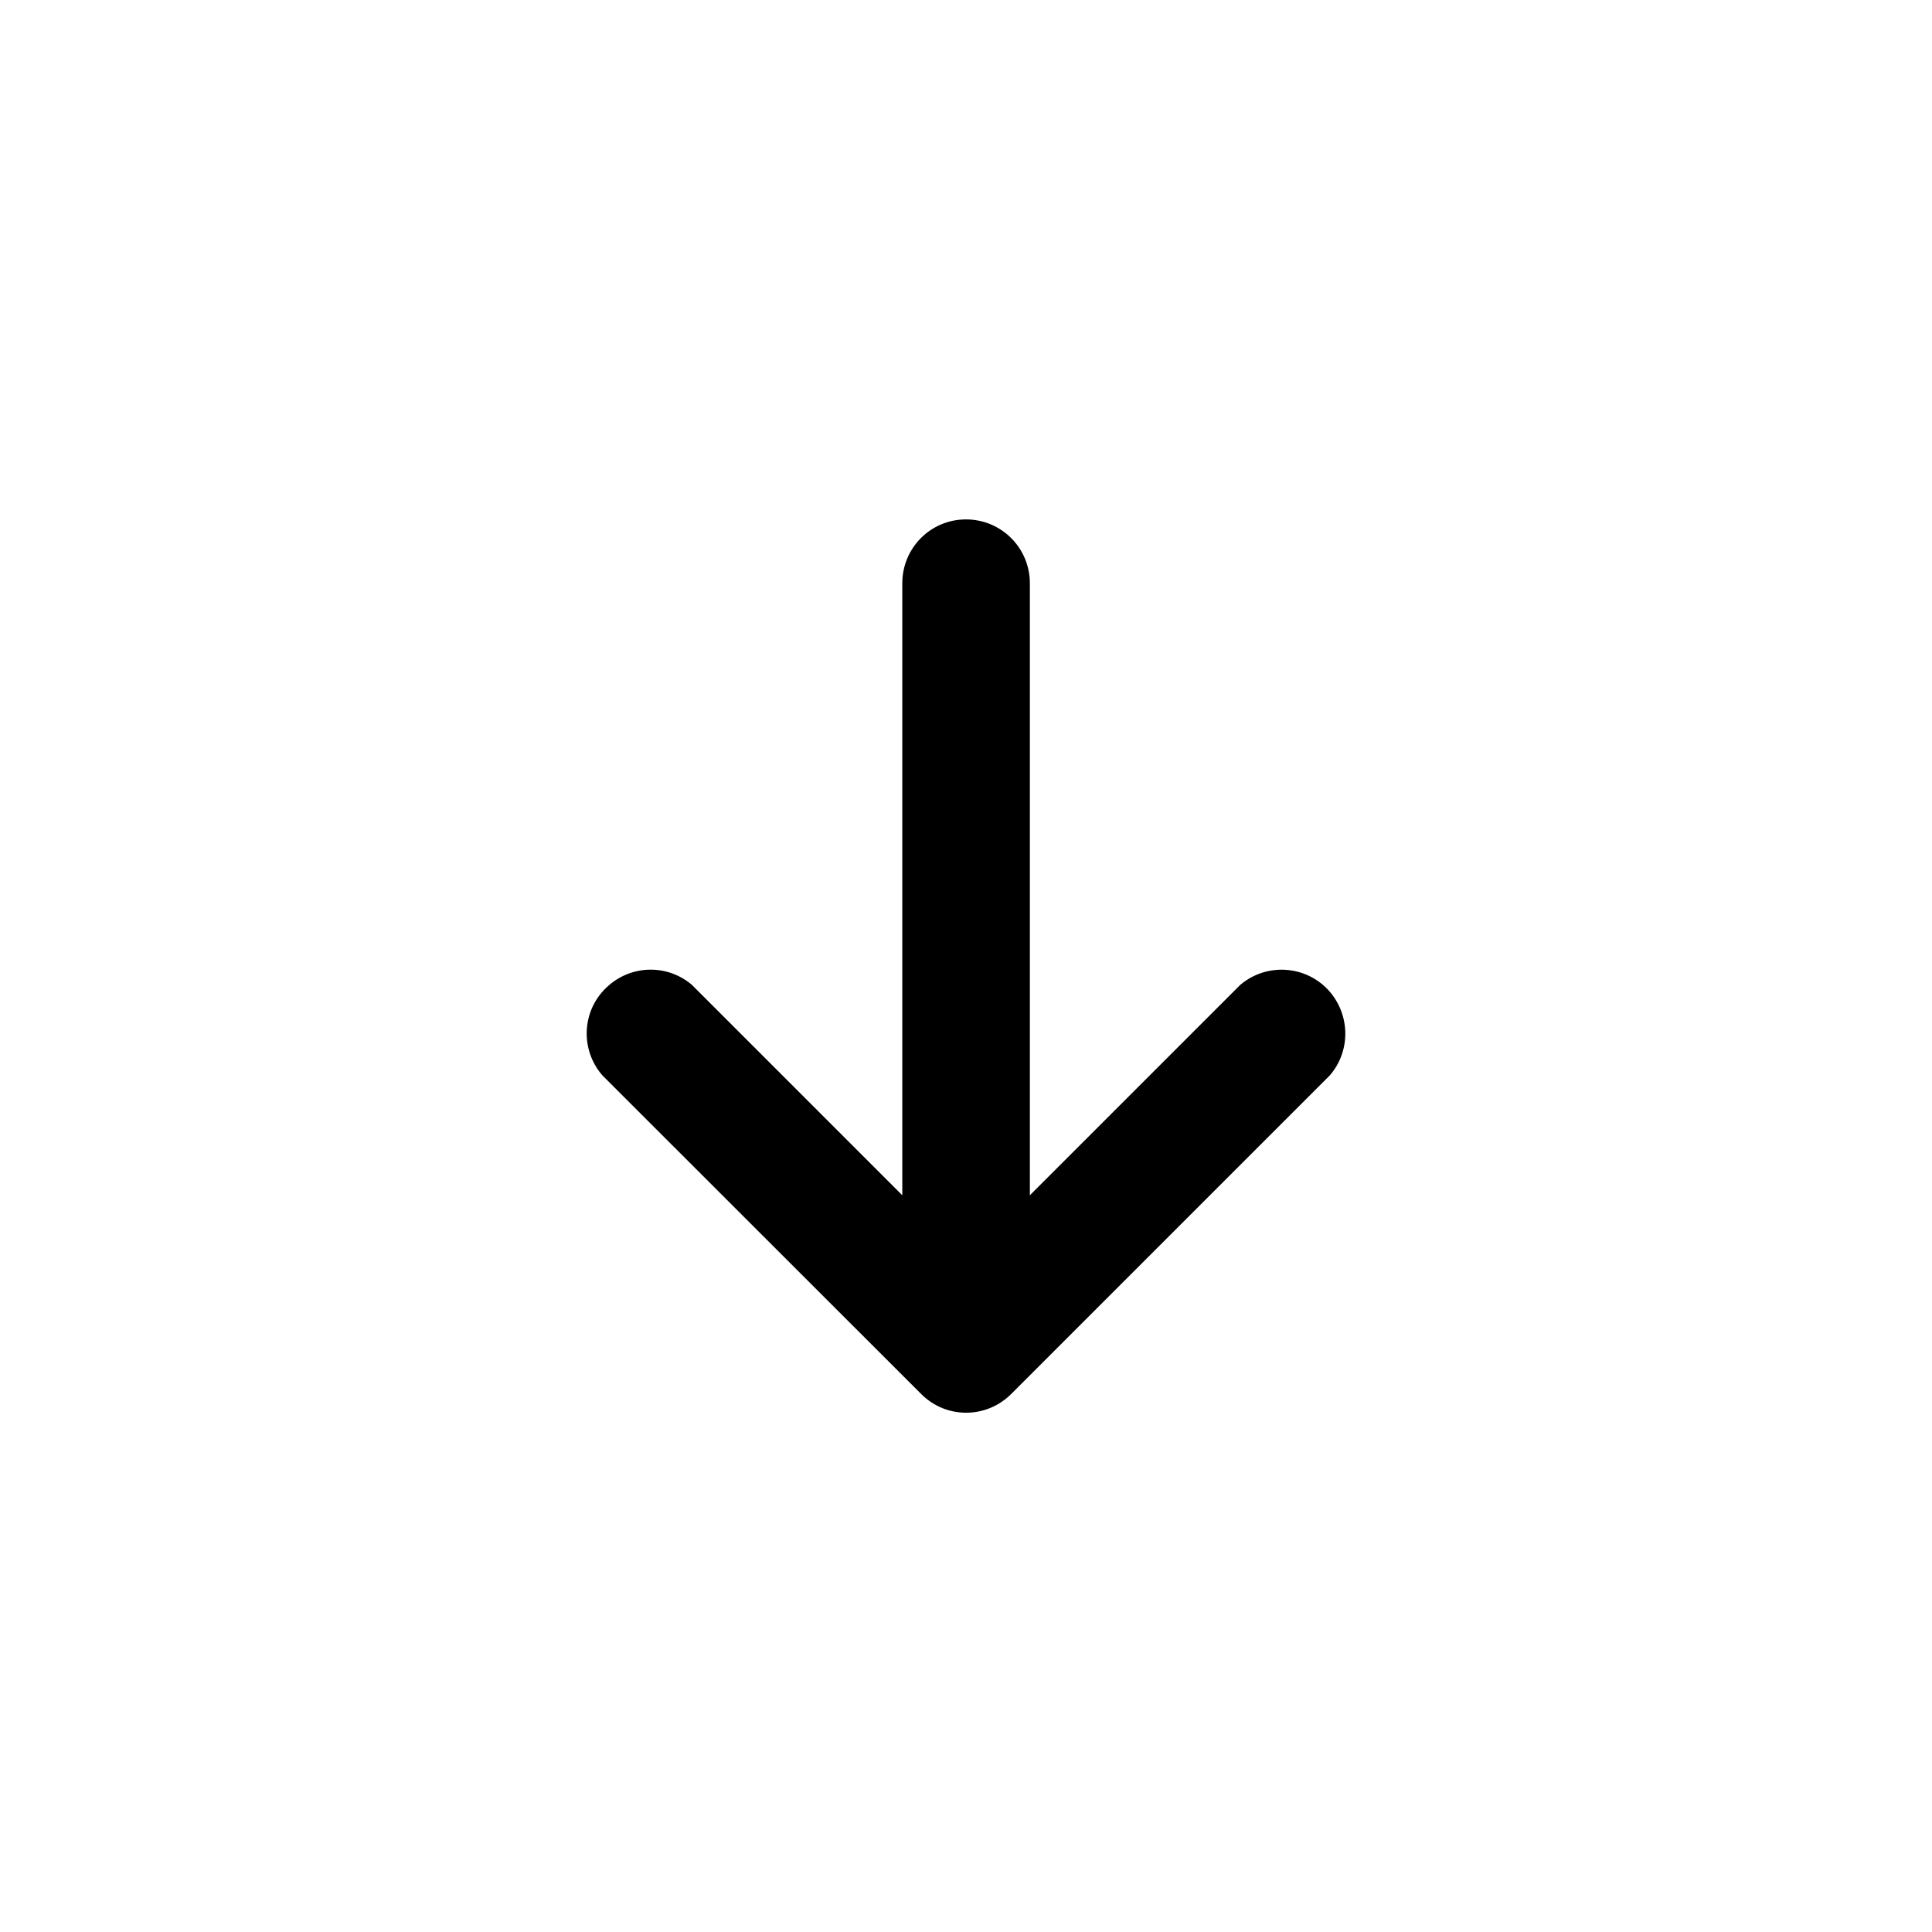<?xml version="1.0" encoding="UTF-8"?>
<!-- Uploaded to: ICON Repo, www.iconrepo.com, Generator: ICON Repo Mixer Tools -->
<svg fill="#000000" width="800px" height="800px" version="1.1" viewBox="144 144 512 512" xmlns="http://www.w3.org/2000/svg">
 <path d="m388.21 513.51c6.551 6.5 17.078 6.5 23.68 0l84.539-84.539c5.438-6.297 5.438-15.621 0.098-22.02-5.996-7.102-16.676-8.008-23.828-1.965l-55.773 55.773v-162.18c0-9.371-7.559-16.93-16.93-16.93s-16.879 7.559-16.879 16.93v162.18l-55.77-55.773c-6.398-5.438-15.77-5.34-22.066 0.203-7.051 6.098-7.758 16.727-1.66 23.781z"/>
</svg>